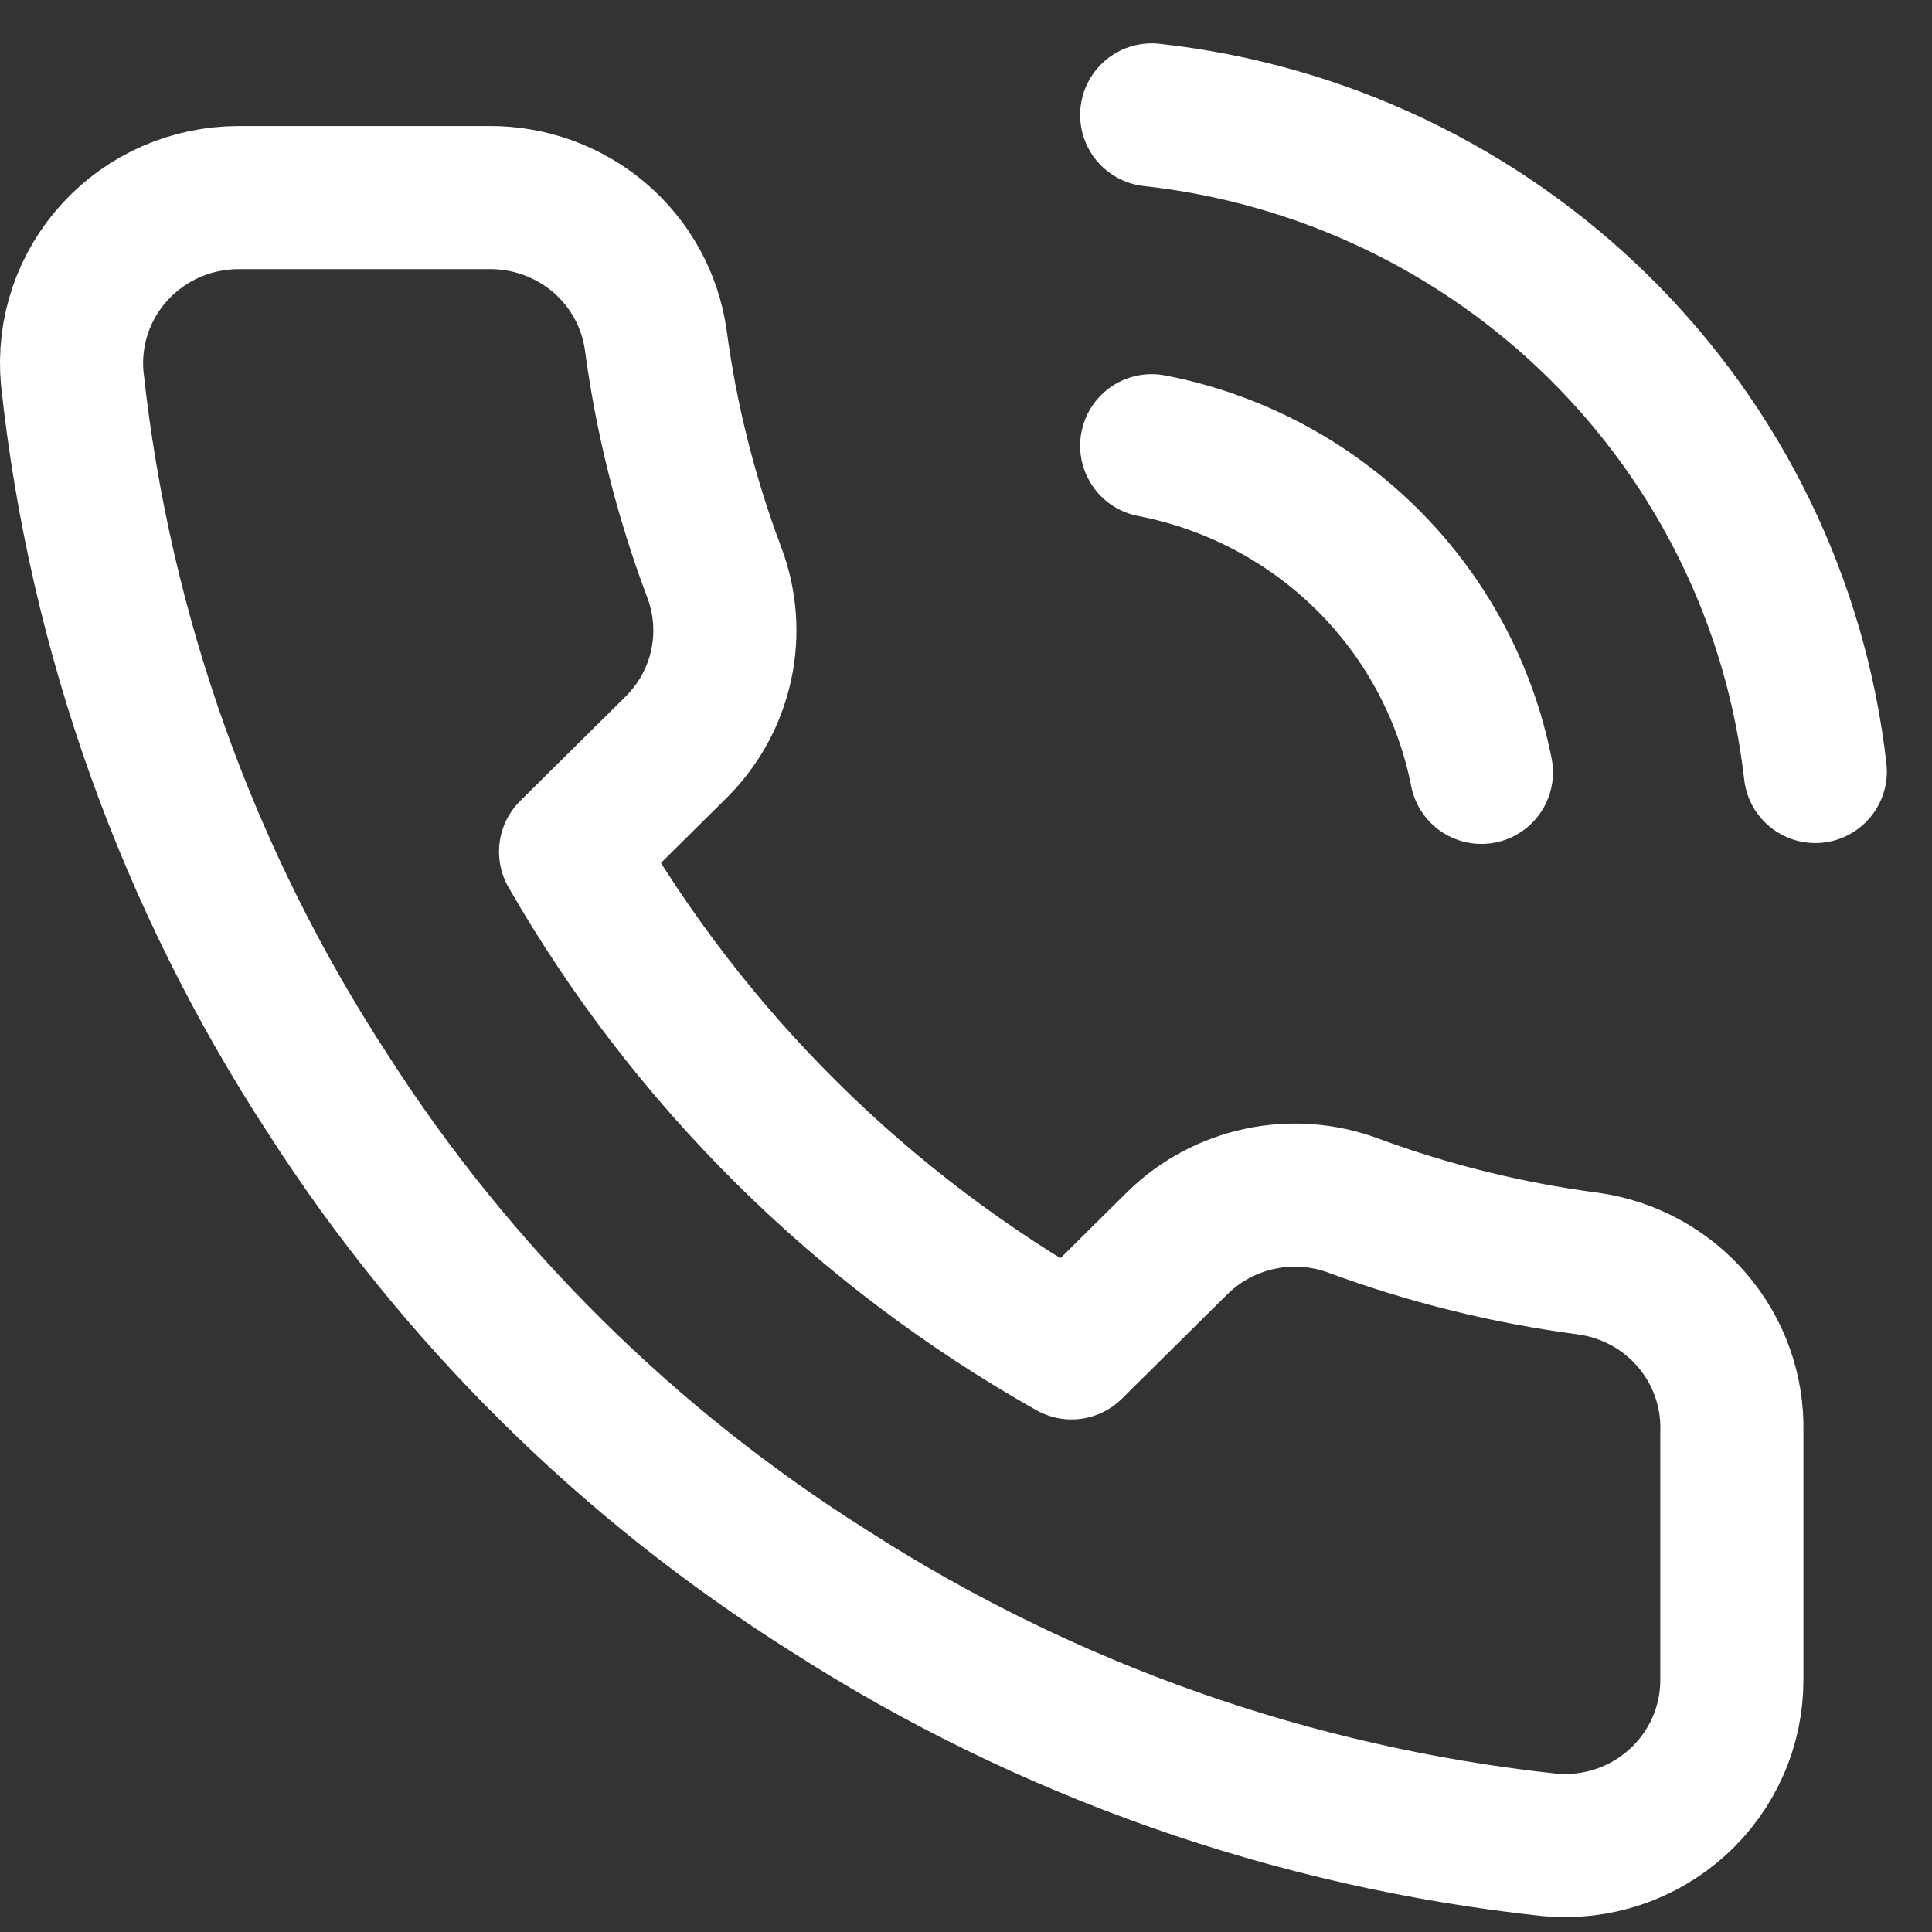 <svg width="27" height="27" viewBox="0 0 27 27" fill="none" xmlns="http://www.w3.org/2000/svg">
<rect x="0" y="0" width="27" height="27" fill="#333333" stroke="none"/>
<path d="M16.095 6.229C17.234 6.449 18.281 7.001 19.102 7.814C19.923 8.627 20.48 9.665 20.703 10.794M16.095 1.606C18.462 1.866 20.67 2.917 22.355 4.584C24.041 6.252 25.104 8.437 25.369 10.782M24.203 20.005V23.472C24.204 23.794 24.138 24.112 24.007 24.407C23.877 24.702 23.686 24.967 23.447 25.184C23.207 25.402 22.925 25.568 22.617 25.671C22.309 25.774 21.983 25.812 21.66 25.783C18.069 25.397 14.621 24.182 11.591 22.235C8.772 20.461 6.382 18.093 4.591 15.301C2.619 12.286 1.392 8.853 1.009 5.281C0.98 4.961 1.019 4.639 1.122 4.335C1.225 4.031 1.392 3.752 1.61 3.515C1.828 3.278 2.094 3.088 2.391 2.958C2.687 2.829 3.007 2.762 3.331 2.761H6.831C7.397 2.756 7.946 2.955 8.376 3.32C8.805 3.686 9.085 4.194 9.164 4.749C9.312 5.859 9.586 6.948 9.981 7.997C10.138 8.41 10.172 8.86 10.079 9.292C9.986 9.724 9.77 10.121 9.456 10.435L7.974 11.903C9.635 14.796 12.054 17.192 14.975 18.837L16.456 17.37C16.773 17.059 17.174 16.845 17.61 16.753C18.046 16.66 18.5 16.694 18.918 16.85C19.976 17.241 21.076 17.512 22.196 17.659C22.763 17.738 23.28 18.021 23.65 18.453C24.02 18.886 24.217 19.438 24.203 20.005Z" stroke="white" stroke-width="2" stroke-linecap="round" stroke-linejoin="round"/>
</svg>
